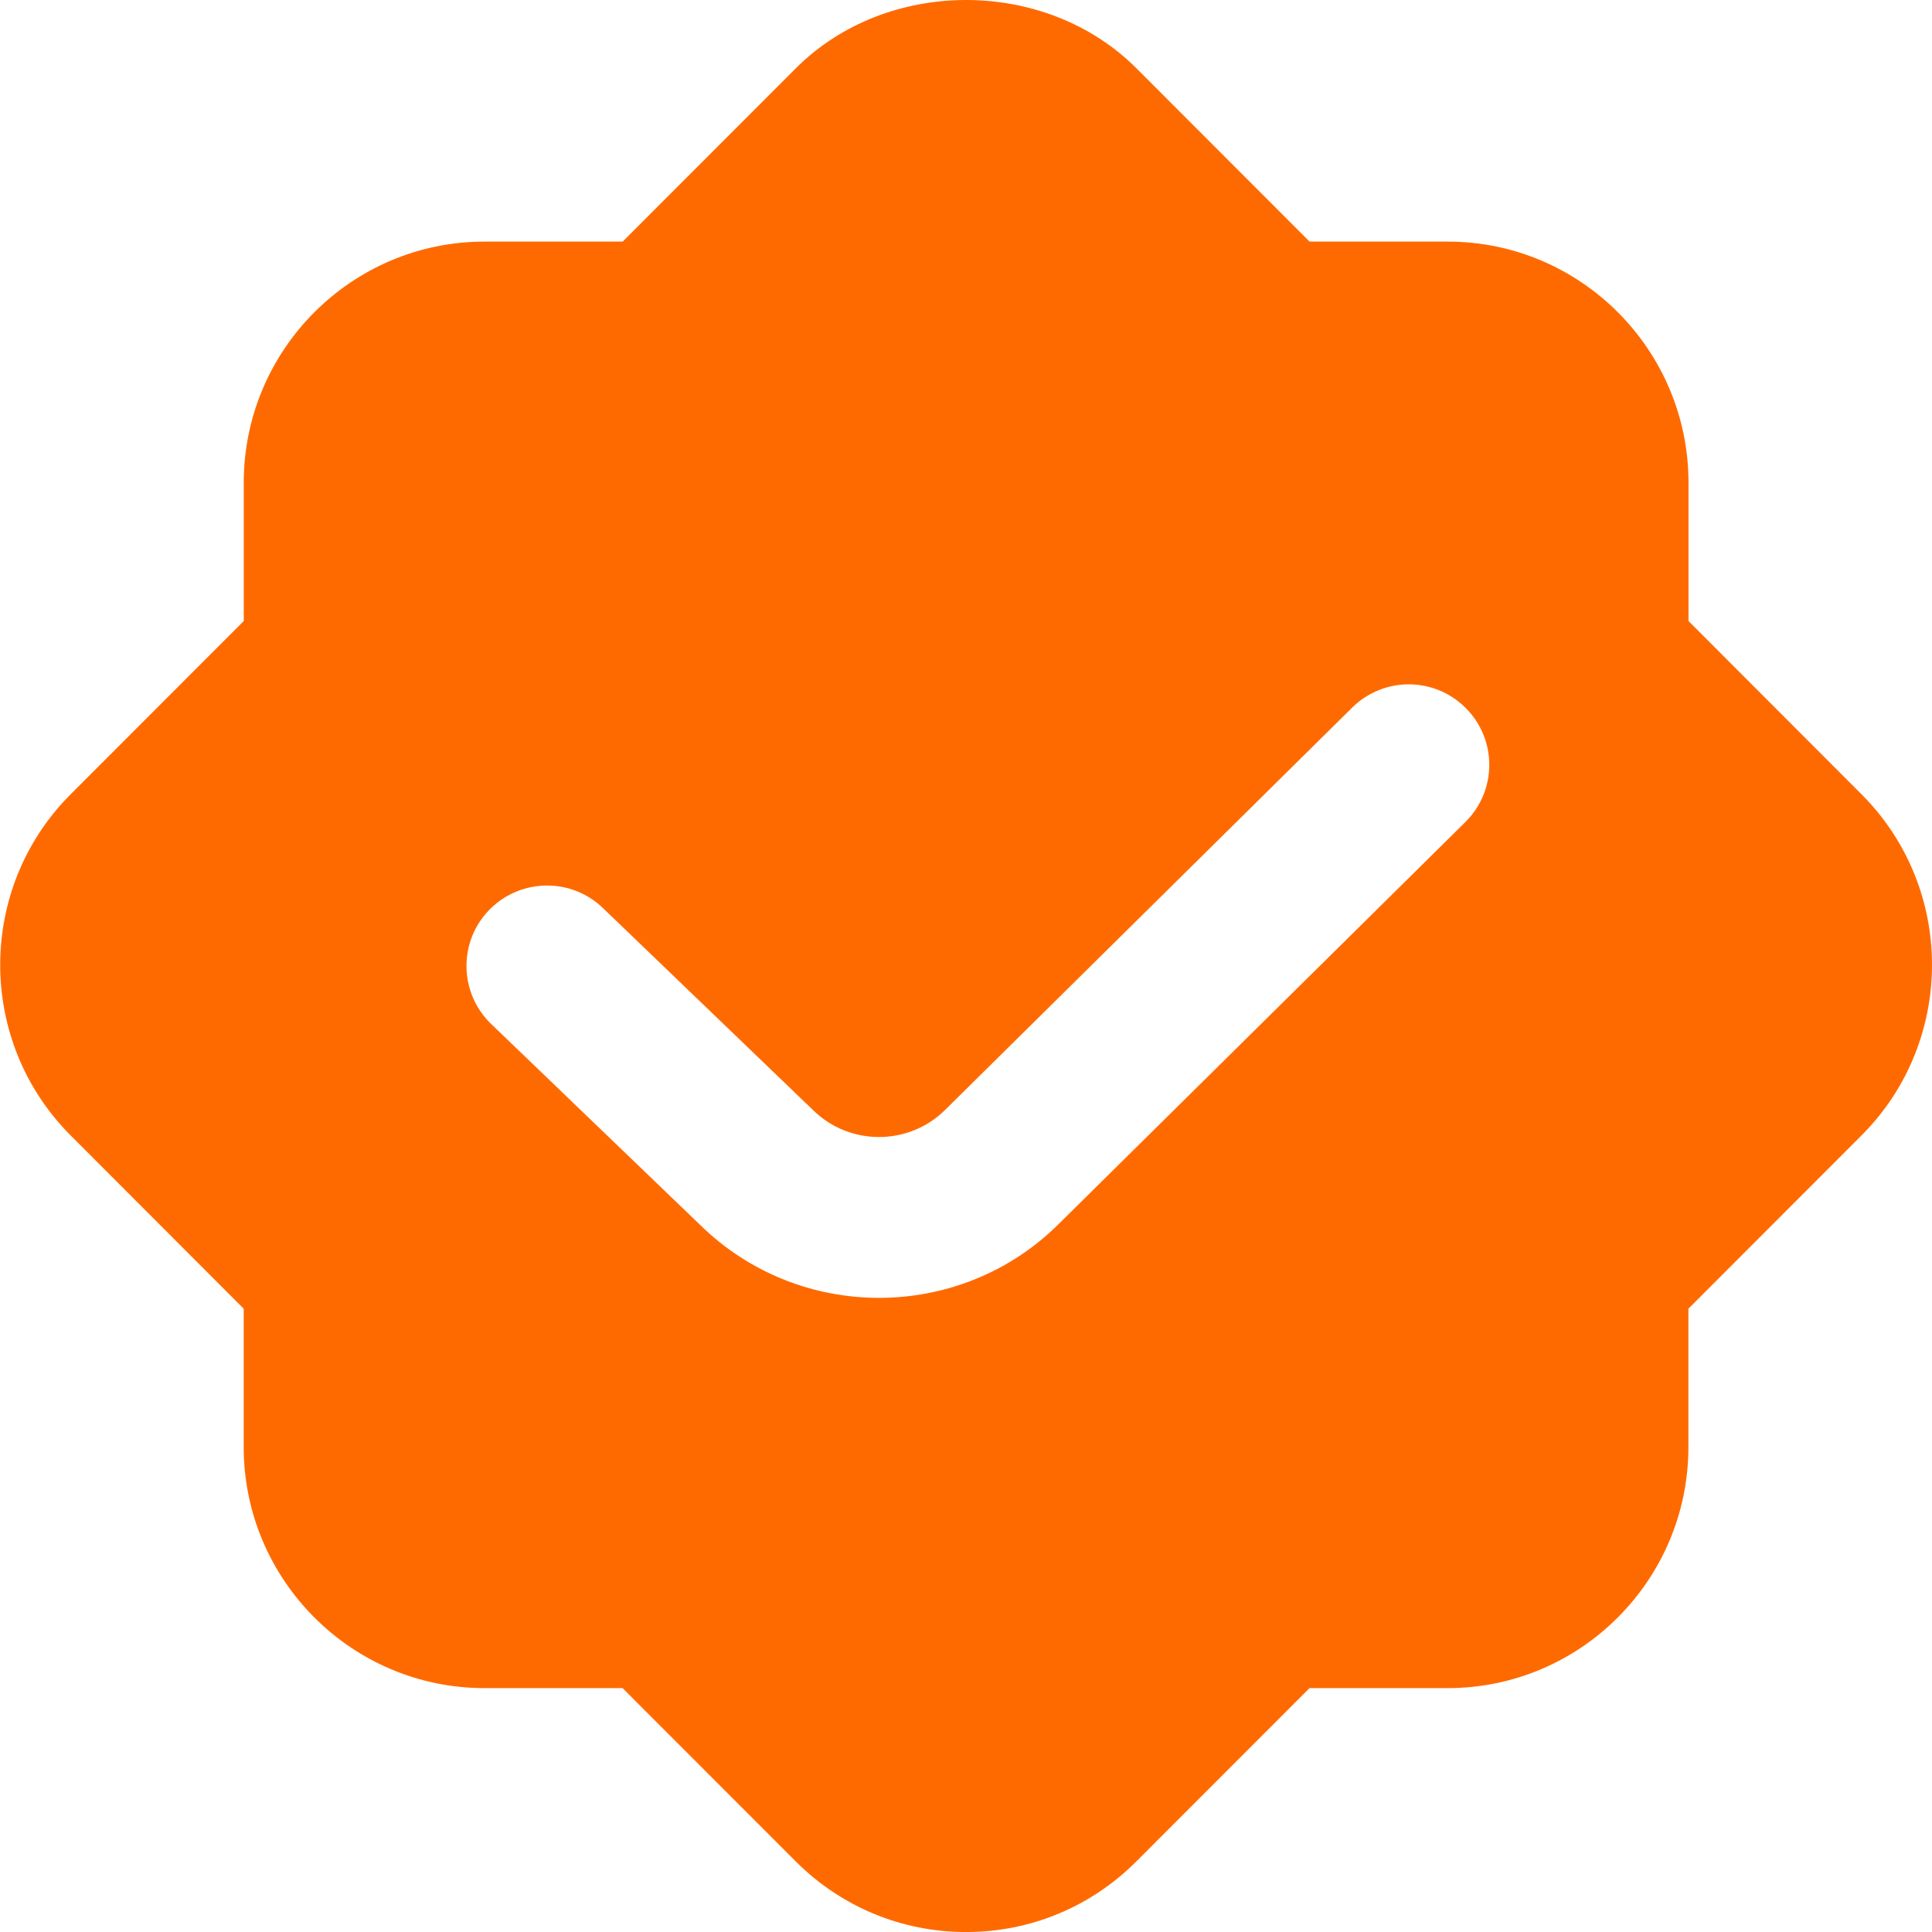 <?xml version="1.0" encoding="UTF-8"?> <svg xmlns="http://www.w3.org/2000/svg" width="60" height="60" viewBox="0 0 60 60" fill="none"><g clip-path="url(#clip0_463_522)"><path d="M57.815 24.671L52.438 19.286V14.991C52.438 10.863 49.083 7.503 44.96 7.503H40.67L35.293 2.121C32.465 -0.707 27.54 -0.707 24.715 2.121L19.338 7.503H15.048C10.923 7.503 7.57 10.861 7.57 14.991V19.286L2.19 24.671C-0.722 27.591 -0.722 32.338 2.19 35.258L7.568 40.643V44.938C7.568 49.066 10.923 52.426 15.045 52.426H19.335L24.713 57.808C26.125 59.221 28.005 60.001 30.003 60.001C32 60.001 33.878 59.221 35.29 57.808L40.668 52.426H44.958C49.083 52.426 52.435 49.068 52.435 44.938V40.643L57.815 35.258C60.728 32.338 60.728 27.591 57.815 24.671ZM45.51 25.528L32.875 38.016C31.34 39.541 29.318 40.306 27.298 40.306C25.278 40.306 23.265 39.543 21.725 38.023L15.228 31.776C14.248 30.803 14.238 29.223 15.21 28.241C16.185 27.263 17.763 27.251 18.748 28.223L25.243 34.468C26.375 35.591 28.218 35.593 29.353 34.468L41.99 21.978C42.975 21.003 44.555 21.013 45.528 21.996C46.5 22.978 46.49 24.556 45.51 25.528Z" fill="#FF6A00"></path></g><defs><clipPath id="clip0_463_522"><rect width="60" height="60" fill="white"></rect></clipPath></defs></svg> 